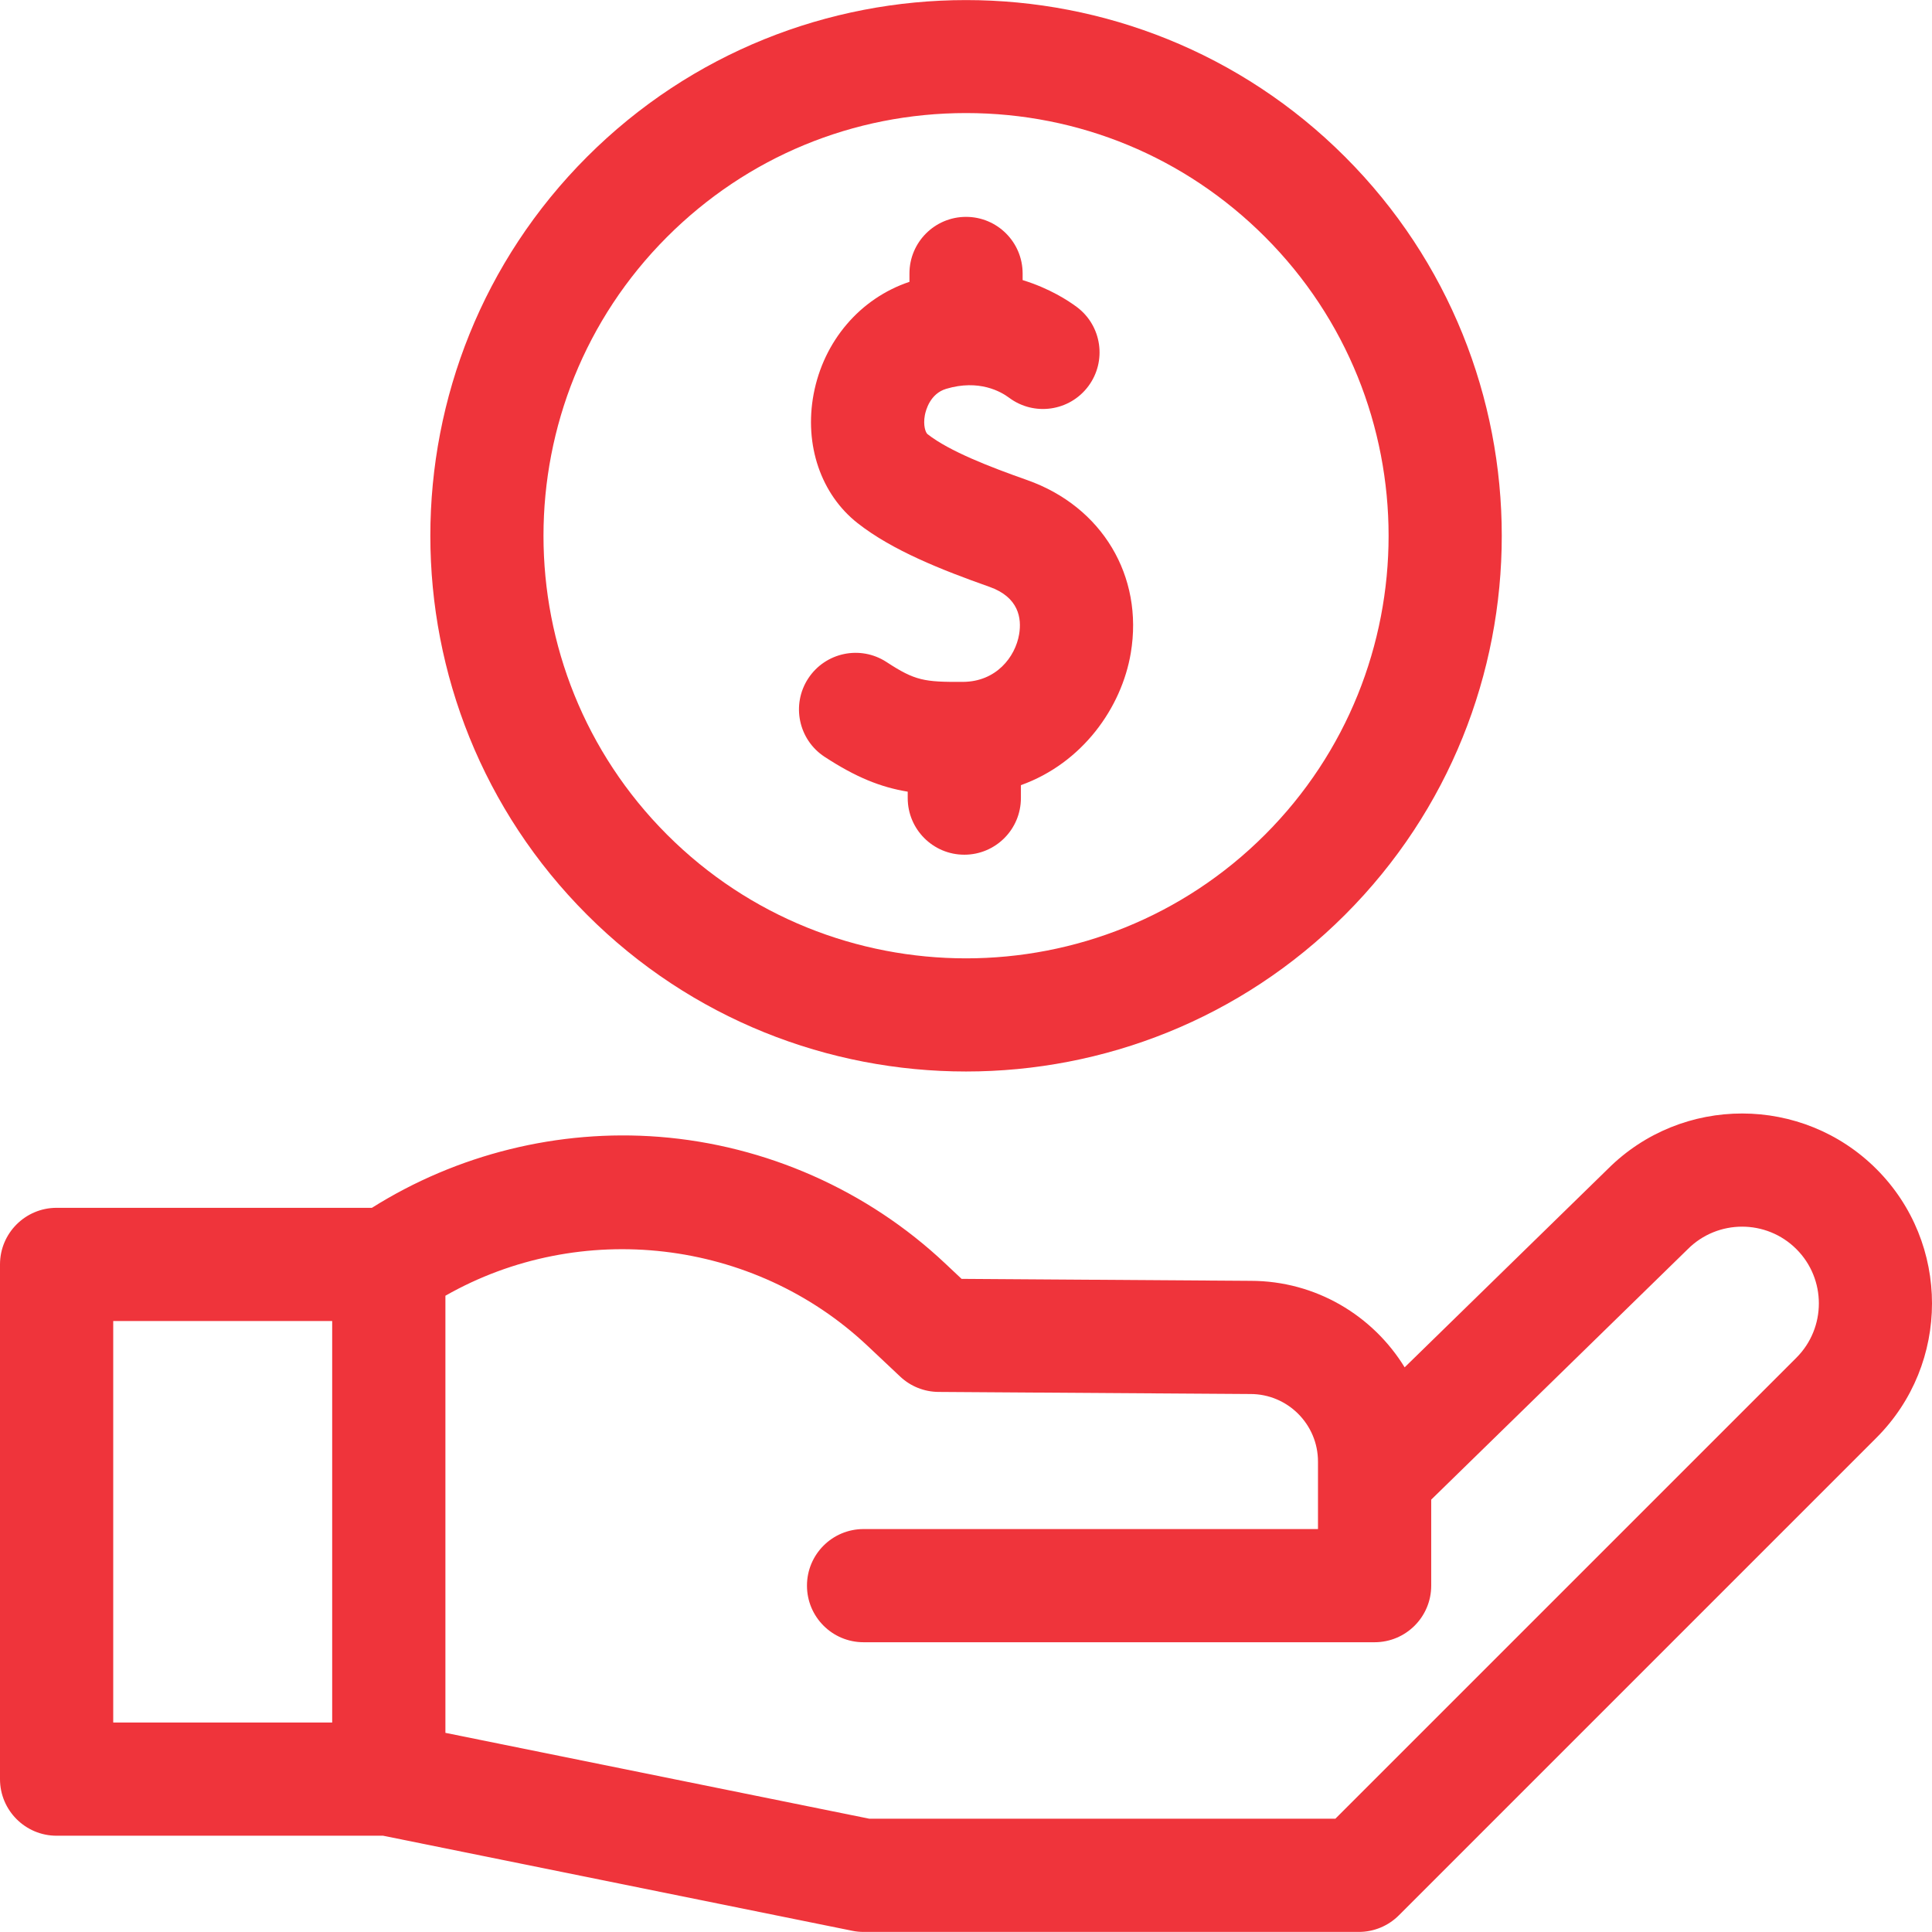 <svg xmlns="http://www.w3.org/2000/svg" width="48" height="48" viewBox="0 0 48 48" fill="none">
  <g clip-path="url(#clip0_14_532)">
    <path d="M24.001 26.621C27.411 26.621 30.821 25.323 33.417 22.727C38.609 17.536 38.609 9.088 33.417 3.896C28.225 -1.296 19.777 -1.296 14.585 3.896C9.394 9.088 9.394 17.535 14.585 22.727C17.181 25.323 20.591 26.621 24.001 26.621ZM16.574 5.885C18.558 3.901 21.196 2.809 24.001 2.809C26.807 2.809 29.444 3.901 31.428 5.885C35.523 9.98 35.523 16.643 31.428 20.738C27.333 24.834 20.669 24.834 16.574 20.738C12.479 16.643 12.479 9.98 16.574 5.885Z" fill="#EF343B"/>
    <path d="M20.487 18.803C21.264 19.311 21.876 19.557 22.552 19.669V19.828C22.552 20.605 23.182 21.235 23.958 21.235C24.735 21.235 25.364 20.605 25.364 19.828V19.507C26.891 18.96 27.866 17.583 28.094 16.224C28.415 14.312 27.38 12.585 25.519 11.927C24.601 11.603 23.59 11.214 23.044 10.786C22.997 10.749 22.93 10.573 22.978 10.314C23.002 10.191 23.108 9.781 23.506 9.661C24.323 9.415 24.872 9.733 25.07 9.881C25.692 10.346 26.573 10.219 27.038 9.597C27.503 8.975 27.376 8.093 26.754 7.628C26.549 7.475 26.078 7.164 25.407 6.959V6.795C25.407 6.018 24.778 5.388 24.001 5.388C23.224 5.388 22.595 6.018 22.595 6.795V7.002C21.372 7.411 20.463 8.47 20.214 9.793C19.977 11.055 20.396 12.283 21.309 12.999C22.171 13.676 23.391 14.158 24.581 14.579C25.312 14.837 25.387 15.363 25.32 15.758C25.225 16.324 24.749 16.936 23.927 16.941C22.962 16.947 22.734 16.912 22.027 16.449C21.377 16.024 20.506 16.206 20.08 16.856C19.655 17.506 19.837 18.378 20.487 18.803Z" fill="#EF343B"/>
    <path d="M46.62 29.045C44.781 27.207 41.792 27.204 39.951 29.038L34.898 33.971C34.109 32.684 32.691 31.824 31.075 31.822L23.89 31.773L23.485 31.392C21.551 29.569 19.026 28.451 16.375 28.244C13.874 28.05 11.358 28.675 9.24 30.008H1.406C0.63 30.008 0 30.638 0 31.414V44.202C0 44.978 0.63 45.608 1.406 45.608H9.518L21.176 47.97C21.267 47.989 21.361 47.998 21.455 47.998H33.76C34.133 47.998 34.49 47.85 34.754 47.586L46.62 35.72C48.46 33.88 48.46 30.885 46.62 29.045ZM2.813 32.821H8.253V42.795H2.813V32.821ZM44.631 33.732L33.177 45.185H21.596L11.066 43.052V32.192C14.412 30.285 18.717 30.763 21.556 33.439L22.363 34.199C22.621 34.443 22.962 34.58 23.318 34.582L31.059 34.634H31.068C31.993 34.634 32.745 35.387 32.745 36.312V37.989H21.455C20.678 37.989 20.049 38.618 20.049 39.395C20.049 40.172 20.678 40.801 21.455 40.801H34.151C34.928 40.801 35.558 40.172 35.558 39.395V37.258L41.921 31.046C41.925 31.042 41.929 31.038 41.933 31.034C42.677 30.29 43.887 30.29 44.631 31.034C45.375 31.777 45.375 32.988 44.631 33.732Z" fill="#EF343B"/>
  </g>
  <defs>
    <clipPath id="clip0_14_532">
      <rect width="48" height="48" fill="white"/>
    </clipPath>
  </defs>
</svg>